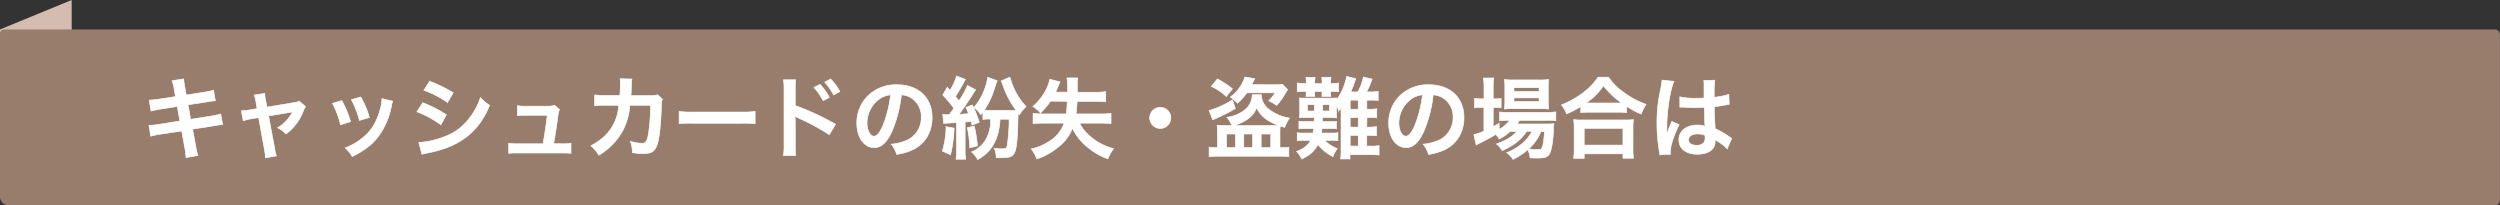 <svg id="レイヤー_1" data-name="レイヤー 1" xmlns="http://www.w3.org/2000/svg" viewBox="0 0 973.68 80"><rect x="0" y="0" width="973.68" height="80" fill="#333333" stroke="none"/><defs><style>.cls-1{fill:#d5bcb0;}.cls-2{fill:#987c6c;}.cls-3{fill:#fff;stroke:#fff;stroke-miterlimit:10;stroke-width:0.25px;}</style></defs><path class="cls-1" d="M27.92,68.53l-22,9A4.29,4.29,0,0,1,0,73.6V11.47L27.92,0Z"/><path class="cls-2" d="M1.65,11.47h970a2,2,0,0,1,2,2V78a2,2,0,0,1-2,2H3.44A3.44,3.44,0,0,1,0,76.56V13.12A1.65,1.65,0,0,1,1.65,11.47Z"/><path class="cls-3" d="M67.83,34.69A15.26,15.26,0,0,0,67,31.45l4.55-.73A25.18,25.18,0,0,0,72,34l.55,3,7.29-1.14a18.17,18.17,0,0,0,3.31-.76l.73,4.14a29.36,29.36,0,0,0-3.32.45L73.25,40.8l1,5.67,8.12-1.28a29.36,29.36,0,0,0,3.59-.8l.76,4.15a7.74,7.74,0,0,0-1.59.17,2.29,2.29,0,0,0-.55.07L83.23,49,75,50.3,76.25,57a18.88,18.88,0,0,0,.83,3.55l-4.63.83A24.93,24.93,0,0,0,72,57.76L70.76,51,62.23,52.3a29.17,29.17,0,0,0-3.52.76L58,48.81a21.45,21.45,0,0,0,3.66-.34l8.39-1.35-1-5.66-6.42,1c-1.59.28-2.86.52-3.8.79L58.12,39a34.86,34.86,0,0,0,3.8-.38l6.42-1Z"/><path class="cls-3" d="M99.66,39.59A11.12,11.12,0,0,0,99,37l4.11-.62a13.63,13.63,0,0,0,.34,2.66L104,41.7,114.3,40a8.78,8.78,0,0,0,2.28-.58L119,41.56a7.74,7.74,0,0,0-.86,1.66,19.69,19.69,0,0,1-6.8,9,9.83,9.83,0,0,0-3.21-2.45A16.34,16.34,0,0,0,114,43.57a12.67,12.67,0,0,1-1.28.24l-8.12,1.34L107,57.93a13.57,13.57,0,0,0,.66,2.8l-4.32.76a14.15,14.15,0,0,0-.27-2.8l-2.35-12.88-3,.48a18.49,18.49,0,0,0-3,.76L94,43.12a20.15,20.15,0,0,0,3.28-.31l2.86-.49Z"/><path class="cls-3" d="M133.14,39.18a40.38,40.38,0,0,1,3.39,8.18l-3.91,1.25a34,34,0,0,0-3.14-8.36Zm19.82.24a7.85,7.85,0,0,0-.48,1.76,29.41,29.41,0,0,1-4.77,11.5c-2.55,3.49-5.42,5.73-10.53,8.32a12.52,12.52,0,0,0-2.76-3.42,22.45,22.45,0,0,0,5.87-3.17c4-2.94,6.35-6.46,7.84-12a15.31,15.31,0,0,0,.62-4ZM140.5,37.76a34.19,34.19,0,0,1,3.35,8L140,46.91a37.68,37.68,0,0,0-3.14-8.11Z"/><path class="cls-3" d="M164.66,40a49.26,49.26,0,0,1,9.19,4.7l-2.14,3.9a40.44,40.44,0,0,0-9.36-5.07Zm-1.55,15.47a31.51,31.51,0,0,0,10-2.24,21.14,21.14,0,0,0,10-7.6,25.59,25.59,0,0,0,4-7.63A17.66,17.66,0,0,0,190.66,41a29.9,29.9,0,0,1-5.18,8.74c-4.38,5-10.25,8.12-18.75,9.81a21.3,21.3,0,0,0-2.41.55Zm4.21-23.82a55.26,55.26,0,0,1,9.19,4.45l-2.21,3.8a40.37,40.37,0,0,0-9.22-4.76Z"/><path class="cls-3" d="M219.21,56a15.56,15.56,0,0,0,3.18-.21v3.94a25.09,25.09,0,0,0-3.18-.14H201.29a24.25,24.25,0,0,0-3.17.14V55.79a15.63,15.63,0,0,0,3.17.21h10.19c.59-3.08,1.31-8,1.66-11.09h-8.57a22.64,22.64,0,0,0-3.07.14v-3.9a19.47,19.47,0,0,0,3.18.21h8.73A7.5,7.5,0,0,0,216,41l1.9,1.66c-.42,1.07-.42,1.07-.8,3.94-.52,3.8-.9,6.25-1.48,9.36Z"/><path class="cls-3" d="M258,38.63a5.24,5.24,0,0,0-.38,2.31c-.1,3.9-.48,9.22-.83,11.5-.9,6-2.11,7.39-6.25,7.39a25.87,25.87,0,0,1-4.28-.38,10.31,10.31,0,0,0-.8-4.42,18,18,0,0,0,4.56.79c1.49,0,2-.76,2.56-3.76A78.15,78.15,0,0,0,253.36,41l-8.05,0a25.29,25.29,0,0,1-2.76,9.88,25.39,25.39,0,0,1-9.32,9.57,13.82,13.82,0,0,0-3.11-3.67c4.31-2.27,7.15-5,9-8.7a17.76,17.76,0,0,0,1.76-6c.07-.49.14-.83.17-1.08l-5.73,0a24.35,24.35,0,0,0-3.73.17l0-4.25a19.64,19.64,0,0,0,3.84.28l6,0c.1-1.32.17-3.32.17-4.32v-.86a7,7,0,0,0-.1-1.35l4.63.1a8.92,8.92,0,0,0-.14,1.07c0,.21,0,.42,0,.66-.07.73-.07.73-.14,2.52,0,.76,0,1.07-.13,2.18l7.66,0a6.88,6.88,0,0,0,2.73-.31Z"/><path class="cls-3" d="M264.5,43.39a33.73,33.73,0,0,0,5.6.24h18.4a33.73,33.73,0,0,0,5.6-.24v4.8a38.66,38.66,0,0,0-5.63-.17H270.13a38.49,38.49,0,0,0-5.63.17Z"/><path class="cls-3" d="M305.14,60.59a24.9,24.9,0,0,0,.21-3.87V34.59a22.78,22.78,0,0,0-.21-3.52h4.73a29.06,29.06,0,0,0-.14,3.62v6.42a101.54,101.54,0,0,1,15.68,7.29L323,52.47a84.82,84.82,0,0,0-12.22-6.59,11.67,11.67,0,0,1-1.18-.59,18.59,18.59,0,0,1,.14,2.35v9.12a36.26,36.26,0,0,0,.14,3.83Zm14.23-27.73A22.51,22.51,0,0,1,323,37.94l-2.42,1.27A23.46,23.46,0,0,0,317,34.07ZM324.72,37a26.05,26.05,0,0,0-3.52-5l2.31-1.21a20.06,20.06,0,0,1,3.59,4.87Z"/><path class="cls-3" d="M347.47,51c-2,4.45-4.18,6.49-7,6.49-3.94,0-6.77-4-6.77-9.56a14.84,14.84,0,0,1,3.8-10.05A15.49,15.49,0,0,1,349.37,33c8.28,0,13.67,5,13.67,12.81,0,6-3.11,10.74-8.39,12.88a22.52,22.52,0,0,1-5.42,1.45,11,11,0,0,0-2.11-4A18.29,18.29,0,0,0,354,54.24a9.67,9.67,0,0,0,4.8-8.64,8.53,8.53,0,0,0-4.25-7.66,7.55,7.55,0,0,0-3.48-1A50.32,50.32,0,0,1,347.47,51Zm-5.08-12.36a11.56,11.56,0,0,0-4.7,9.32c0,2.83,1.21,5.08,2.73,5.08,1.14,0,2.32-1.45,3.56-4.42a45.45,45.45,0,0,0,2.86-11.67A8.75,8.75,0,0,0,342.39,38.63Z"/><path class="cls-3" d="M371.6,49.92a50.06,50.06,0,0,1-1.39,10.36L367,58.83a32.06,32.06,0,0,0,1.45-9.53Zm-4.42-5.35a12.5,12.5,0,0,0,1.69.1h.83c1.14-1.52,1.14-1.52,1.79-2.49A44.22,44.22,0,0,0,367.18,37l1.72-3L370,35.17a21.4,21.4,0,0,0,2.56-5.59L376,30.93a13.87,13.87,0,0,0-.79,1.45c-.59,1.17-2,3.55-3.08,5.18.59.72.76.93,1.35,1.69a29.33,29.33,0,0,0,3.32-6L380,35a13.6,13.6,0,0,0-.9,1.31c-1.41,2.35-4.28,6.5-5.59,8.22.83,0,2.07-.14,3.69-.27a22.33,22.33,0,0,0-1-2.42l2.52-1a52.75,52.75,0,0,1,2.69,6.77l-2.83,1.14c-.17-.69-.21-.9-.38-1.48-.93.1-1.31.17-2.31.24V58.38a21.39,21.39,0,0,0,.2,3.62h-3.76a25.54,25.54,0,0,0,.21-3.62V47.74c-2.87.18-4.53.28-5,.35Zm12.29,4.55a52.58,52.58,0,0,1,1.21,7.7l-3,.76a47.23,47.23,0,0,0-.93-7.87Zm5.87-2.76a13.49,13.49,0,0,0-2.52.17V43.67c-.31.41-.42.55-.83,1a12,12,0,0,0-2.66-2.86,22.49,22.49,0,0,0,4.46-8,21.82,21.82,0,0,0,.89-3.69l3.7,1.31a34.07,34.07,0,0,0-1.14,3.35,30.7,30.7,0,0,1-3.9,8.11,17.44,17.44,0,0,0,2,.07h8.74c.79,0,1.13,0,1.65,0a35.16,35.16,0,0,1-5.14-9.84c-.28-.69-.42-1.07-.66-1.63l3.45-1.45a4,4,0,0,0,.14.66,28,28,0,0,0,2,5,26.62,26.62,0,0,0,4.11,5.8,13.9,13.9,0,0,0-2.56,3.18,5.55,5.55,0,0,1-.55-.62c0,.9,0,.93-.07,2.52-.14,8.56-.62,12.33-1.79,13.67-.76.9-2,1.18-5.22,1.18H388a8.52,8.52,0,0,0-.86-3.73,18.78,18.78,0,0,0,3.07.27c1.52,0,1.87-.24,2.11-1.55a67.32,67.32,0,0,0,.69-10h-3.52a25.08,25.08,0,0,1-.62,4.73,17,17,0,0,1-3.73,7.63,18.47,18.47,0,0,1-4.35,3.39,9.38,9.38,0,0,0-2.42-3,11.3,11.3,0,0,0,6.18-6,16.21,16.21,0,0,0,1.31-6.67Z"/><path class="cls-3" d="M409.12,39.39A26.65,26.65,0,0,1,405.26,44a13.74,13.74,0,0,0-3-2.52,21.21,21.21,0,0,0,5.29-6.8,16.53,16.53,0,0,0,1.31-3.8l4,1c-.28.59-.28.59-.87,2-.24.66-.48,1.18-.86,2h4.66c0-.28,0-.42,0-.52a26.74,26.74,0,0,0-.24-5h4.21c-.17,1.07-.17,1.07-.17,5.56h6.87a23.78,23.78,0,0,0,4.18-.25v4a39.84,39.84,0,0,0-4.18-.2h-6.94c-.11,2-.21,3.21-.42,4.9h9.4a31.71,31.71,0,0,0,4.21-.21v4a37.16,37.16,0,0,0-4.25-.2h-8a16.26,16.26,0,0,0,4.67,5.59,21.84,21.84,0,0,0,8.56,4.32,18.24,18.24,0,0,0-2.21,4,25.93,25.93,0,0,1-8.11-4.73,20.36,20.36,0,0,1-5.67-7.22,16.92,16.92,0,0,1-5.11,7,26.71,26.71,0,0,1-8.77,5A15.48,15.48,0,0,0,401.66,58a21.2,21.2,0,0,0,7.81-3.48,13.86,13.86,0,0,0,5-6.56h-7.91a40.45,40.45,0,0,0-4.21.2v-4a32.65,32.65,0,0,0,3.94.21h9c.21-1.66.28-2.66.38-4.9Z"/><path class="cls-3" d="M456,45.91a4.11,4.11,0,1,1-4.11-4.11A4.1,4.1,0,0,1,456,45.91Z"/><path class="cls-3" d="M491.29,36.87a5.78,5.78,0,0,0,0,.58,7.25,7.25,0,0,0,2.86,5.08A17.47,17.47,0,0,0,502.24,46a14.91,14.91,0,0,0-1.9,3.63c-.93-.28-1.18-.35-1.73-.55-.07.79-.1,1.45-.1,2.48v5.91h1a16.42,16.42,0,0,0,2.45-.14V61a39,39,0,0,0-3.94-.17H474.92c-1.58,0-2.9.06-4,.17V57.31a16.22,16.22,0,0,0,2.35.14h.9v-6a19.89,19.89,0,0,0-.14-2.66c.76.07,1.76.1,2.83.1h2.9a11.29,11.29,0,0,0-1.93-3.21,13.66,13.66,0,0,0,7.11-3,7.45,7.45,0,0,0,2.73-5.14,5.29,5.29,0,0,0,0-.62Zm-10.15,5.38a66.2,66.2,0,0,1-7.49,3.84c-.59.24-.76.34-1.32.58l-1.41-3.62A36,36,0,0,0,480,38.9Zm-7-11.5A35.84,35.84,0,0,1,480,34.59l-2.39,3a21.42,21.42,0,0,0-5.83-3.93Zm3.56,26.7h3.45V52.2h-3.45ZM496.4,33a20.06,20.06,0,0,0,3.11-.17l2,2.07c-.28.38-.45.66-1.31,2.11a25.5,25.5,0,0,1-3,4.07,16,16,0,0,0-3.08-1.83,14.37,14.37,0,0,0,2.49-3.1H485.59a20.57,20.57,0,0,1-3.66,4.07,14.1,14.1,0,0,0-2.76-2.42A15,15,0,0,0,484.8,30l3.9.63-.52,1a12.39,12.39,0,0,1-.72,1.34Zm-.93,15.92c1,0,1.45,0,2.42-.07-4.56-1.76-7-3.76-8.46-6.9a9.79,9.79,0,0,1-4.11,4.83,17.8,17.8,0,0,1-4.87,2.14Zm-11.05,8.57h3.45V52.2h-3.45Zm6.77,0h3.73V52.2h-3.73Z"/><path class="cls-3" d="M532.34,49.5h.83a14.89,14.89,0,0,0,2.94-.2v3.59a20.45,20.45,0,0,0-3-.14h-.8v4.14h1.38a16.17,16.17,0,0,0,3.42-.2v3.69a31.57,31.57,0,0,0-3.49-.14h-7.83V61.9h-3.66a22.61,22.61,0,0,0,.17-3.49V42.15c-.38.45-.45.52-.9,1.07a12.9,12.9,0,0,0-.86-2.07v3.17c0,1.14,0,1.14.07,1.56-.49,0-.49,0-2.11-.07h-3.45c0,.17,0,.69,0,1.55h3.08a19.75,19.75,0,0,0,2.38-.1V50.2a14.77,14.77,0,0,0-2.38-.14h-3.25c-.1.83-.1,1-.21,1.76h4a14,14,0,0,0,2.41-.14v3.11a14.06,14.06,0,0,0-2.45-.14h-2.79a15.09,15.09,0,0,0,5,3.25,11.69,11.69,0,0,0-1.69,3.1,17.52,17.52,0,0,1-5.87-4.73c-1.35,2.59-3,4.11-6.29,5.67a11.74,11.74,0,0,0-2-3,10,10,0,0,0,3.66-2,6.88,6.88,0,0,0,1.8-2.24h-2.56a17.65,17.65,0,0,0-2.65.14V51.68a18.08,18.08,0,0,0,2.65.14h3.46a13.25,13.25,0,0,0,.27-1.76h-3.1a17,17,0,0,0-2.63.14v-3a18.39,18.39,0,0,0,2.63.13h3.31c0-.65,0-.65.07-1.55h-3.59a17.32,17.32,0,0,0-2.21.07,15.15,15.15,0,0,0,.1-1.8V39.94a15.51,15.51,0,0,0-.1-1.8,16.21,16.21,0,0,0,2.21.07h10.36a15.63,15.63,0,0,0,2-.07c0,.38,0,.45-.07.73a22.75,22.75,0,0,0,3.86-9.12l3.6.9c-.21.52-.25.59-.7,1.9a33.83,33.83,0,0,1-1.27,3.25h2.76A21.56,21.56,0,0,0,531,30l3.41.8a35.66,35.66,0,0,1-2.17,5h1a22.36,22.36,0,0,0,3.53-.21v3.56A29.28,29.28,0,0,0,533.2,39h-.86v3.55h.86a15.72,15.72,0,0,0,3-.2v3.55a21.6,21.6,0,0,0-2.93-.13h-.9ZM508.76,32.14a12.16,12.16,0,0,0-.14-2h3.59a9.51,9.51,0,0,0-.14,2v.38h2.83V32.1a14.37,14.37,0,0,0-.1-2h3.56a13.29,13.29,0,0,0-.11,2v.41a17.86,17.86,0,0,0,3.08-.17v3.38a23.81,23.81,0,0,0-3.08-.14,14.1,14.1,0,0,0,.07,2h-3.45c0-.48,0-.69,0-2h-2.83c0,1.21,0,1.39.07,2h-3.45c0-.65.07-.9.07-2h-.59a15.18,15.18,0,0,0-2.9.18V32.31a15.59,15.59,0,0,0,2.93.17h.56Zm.45,8.63v2.45h2.72V40.77Zm5.94,2.45h2.62V40.77h-2.62ZM529,39h-3.14v3.55H529Zm-3.14,6.77V49.5H529V45.78Zm0,11.11H529V52.75h-3.14Z"/><path class="cls-3" d="M554.61,51c-2,4.45-4.18,6.49-7,6.49-3.94,0-6.77-4-6.77-9.56a14.84,14.84,0,0,1,3.8-10.05A15.49,15.49,0,0,1,556.51,33c8.28,0,13.67,5,13.67,12.81,0,6-3.11,10.74-8.39,12.88a22.39,22.39,0,0,1-5.42,1.45,11,11,0,0,0-2.11-4,18.29,18.29,0,0,0,6.87-1.89,9.67,9.67,0,0,0,4.8-8.64,8.54,8.54,0,0,0-4.24-7.66,7.59,7.59,0,0,0-3.49-1A50.32,50.32,0,0,1,554.61,51Zm-5.08-12.36a11.56,11.56,0,0,0-4.7,9.32c0,2.83,1.21,5.08,2.73,5.08,1.14,0,2.32-1.45,3.56-4.42A45.87,45.87,0,0,0,554,36.94,8.75,8.75,0,0,0,549.53,38.63Z"/><path class="cls-3" d="M588.13,51.23a19.76,19.76,0,0,1-4.25,2.94,7.77,7.77,0,0,0-1.31-1.83A67.22,67.22,0,0,1,575.7,56a4.07,4.07,0,0,1-.45.28,1.51,1.51,0,0,0-.35.17l-.86-4a25.58,25.58,0,0,0,3.9-1.38V41.84h-1a16.6,16.6,0,0,0-2.69.17V38.32a16.35,16.35,0,0,0,2.73.17h1V34.21a28.93,28.93,0,0,0-.2-3.84h4a23.57,23.57,0,0,0-.21,3.87v4.25h.63a15.23,15.23,0,0,0,2.45-.14V42a17,17,0,0,0-2.42-.14h-.66v7.42c.94-.48,1.21-.65,2.32-1.27v2.38A13.78,13.78,0,0,0,588,46.88h-.76a25.34,25.34,0,0,0-3.21.17V43.6a19,19,0,0,0,3.24.17h15.09a24.08,24.08,0,0,0,3.59-.2V47a31.91,31.91,0,0,0-3.55-.14H591.79a13.07,13.07,0,0,1-.93,1.42h11c1.69,0,2.35,0,3.35-.11a18.39,18.39,0,0,0-.14,2c-.17,4.35-.69,7.84-1.42,9.39s-1.79,2-4.83,2c-.93,0-1.55,0-2.9-.1a8.51,8.51,0,0,0-.93-3.18,25.17,25.17,0,0,1-5.7,3.8,9.39,9.39,0,0,0-2.49-2.63,21,21,0,0,0,6.29-3.73,15.35,15.35,0,0,0,3.59-4.59h-2.07c-2.11,3.21-5.08,5.56-9.57,7.56a8.54,8.54,0,0,0-2.21-2.62c3.94-1.45,6.22-2.87,8-4.94Zm1-8.91a25.52,25.52,0,0,0-3.17.14,31.78,31.78,0,0,0,.14-3.35v-5a27.51,27.51,0,0,0-.14-3.14,24,24,0,0,0,3.49.17h10a25.85,25.85,0,0,0,3.7-.17,28.47,28.47,0,0,0-.14,3.42v4.76a27.55,27.55,0,0,0,.14,3.32c-.73-.07-1.76-.11-3.14-.11Zm.52-6.73h9.77V34.14h-9.77Zm0,3.94h9.77V38.11h-9.77Zm10.53,11.7A19.19,19.19,0,0,1,595.38,58a23.93,23.93,0,0,0,3.56.28c1.27,0,1.65-.35,2-1.83a42.21,42.21,0,0,0,.58-5.22Z"/><path class="cls-3" d="M615.68,41.46a35.57,35.57,0,0,1-5.53,2.9,13.1,13.1,0,0,0-2-3.52,34.6,34.6,0,0,0,8.8-5,24.14,24.14,0,0,0,5.43-5.77h4.11a22.32,22.32,0,0,0,5.8,5.83,32.28,32.28,0,0,0,8.8,4.73,19,19,0,0,0-1.9,3.8,32.81,32.81,0,0,1-5.63-3v2.42a25.64,25.64,0,0,0-3.1-.14H618.65a26.79,26.79,0,0,0-3,.14Zm-2.8,20.2a27.29,27.29,0,0,0,.21-3.66V50a29.68,29.68,0,0,0-.18-3.42,20.71,20.71,0,0,0,3,.14h17.27a21.45,21.45,0,0,0,3-.14A24.91,24.91,0,0,0,636,50V58a21.86,21.86,0,0,0,.21,3.63h-4.11V59.9H617v1.76ZM617,56.51h15.09V50H617Zm13.43-16.4h1.18a31.57,31.57,0,0,1-7.12-6.73,24.11,24.11,0,0,1-6.77,6.73h12.71Z"/><path class="cls-3" d="M646.44,60.31c0-.34,0-.55-.18-1.34a66.16,66.16,0,0,1-.93-11,61.73,61.73,0,0,1,.66-9.16c.17-1,.17-1,.93-4.93a18.79,18.79,0,0,0,.38-2.56V31.2l4.66.49c-1.41,3-2.73,11.32-2.76,17.33,0,1.24,0,1.24,0,1.8v.55a6.64,6.64,0,0,1,0,.72h0a10.13,10.13,0,0,0,.42-1c.07-.24.24-.62.41-1.17l.66-1.55a7.2,7.2,0,0,0,.41-1.08l2.87,1.28c-2,4-3.42,8.29-3.42,10.57a6.7,6.7,0,0,0,.07.93Zm7.8-22.61a25.11,25.11,0,0,0,6.25.55c1.21,0,2,0,3.18-.07,0-2,0-3.77,0-5.18a9.68,9.68,0,0,0-.1-1.66l4.32-.1a32.36,32.36,0,0,0-.25,5.07V37.9a33,33,0,0,0,4.67-.83l.76-.27.27-.07.14,3.9a5.2,5.2,0,0,0-1,.17c-1.18.24-3,.56-4.8.76v.76c0,1.94,0,2,.34,7.81a27.27,27.27,0,0,1,5.43,3.14,7.18,7.18,0,0,0,1,.59L672.71,58a13,13,0,0,0-2.59-2.21L668,54.41v.48a5.79,5.79,0,0,1-.28,1.93c-.79,2-3.21,3.25-6.56,3.25-4.52,0-7.28-2.14-7.28-5.66,0-3.35,2.93-5.7,7.11-5.7a8.29,8.29,0,0,1,3.07.48c-.1-.86-.14-2.55-.27-7.35-1.38,0-2.21.07-3.11.07-1.28,0-2.66,0-4.28-.17-.49,0-.87,0-1,0s-.52,0-.59,0a1.33,1.33,0,0,0-.34,0,.55.55,0,0,0-.21,0Zm7,14.46c-2.21,0-3.59.87-3.59,2.28s1.24,2.14,3.18,2.14a3.38,3.38,0,0,0,2.79-1.07,2.88,2.88,0,0,0,.45-1.86v-.93A7.12,7.12,0,0,0,661.25,52.16Z"/></svg>